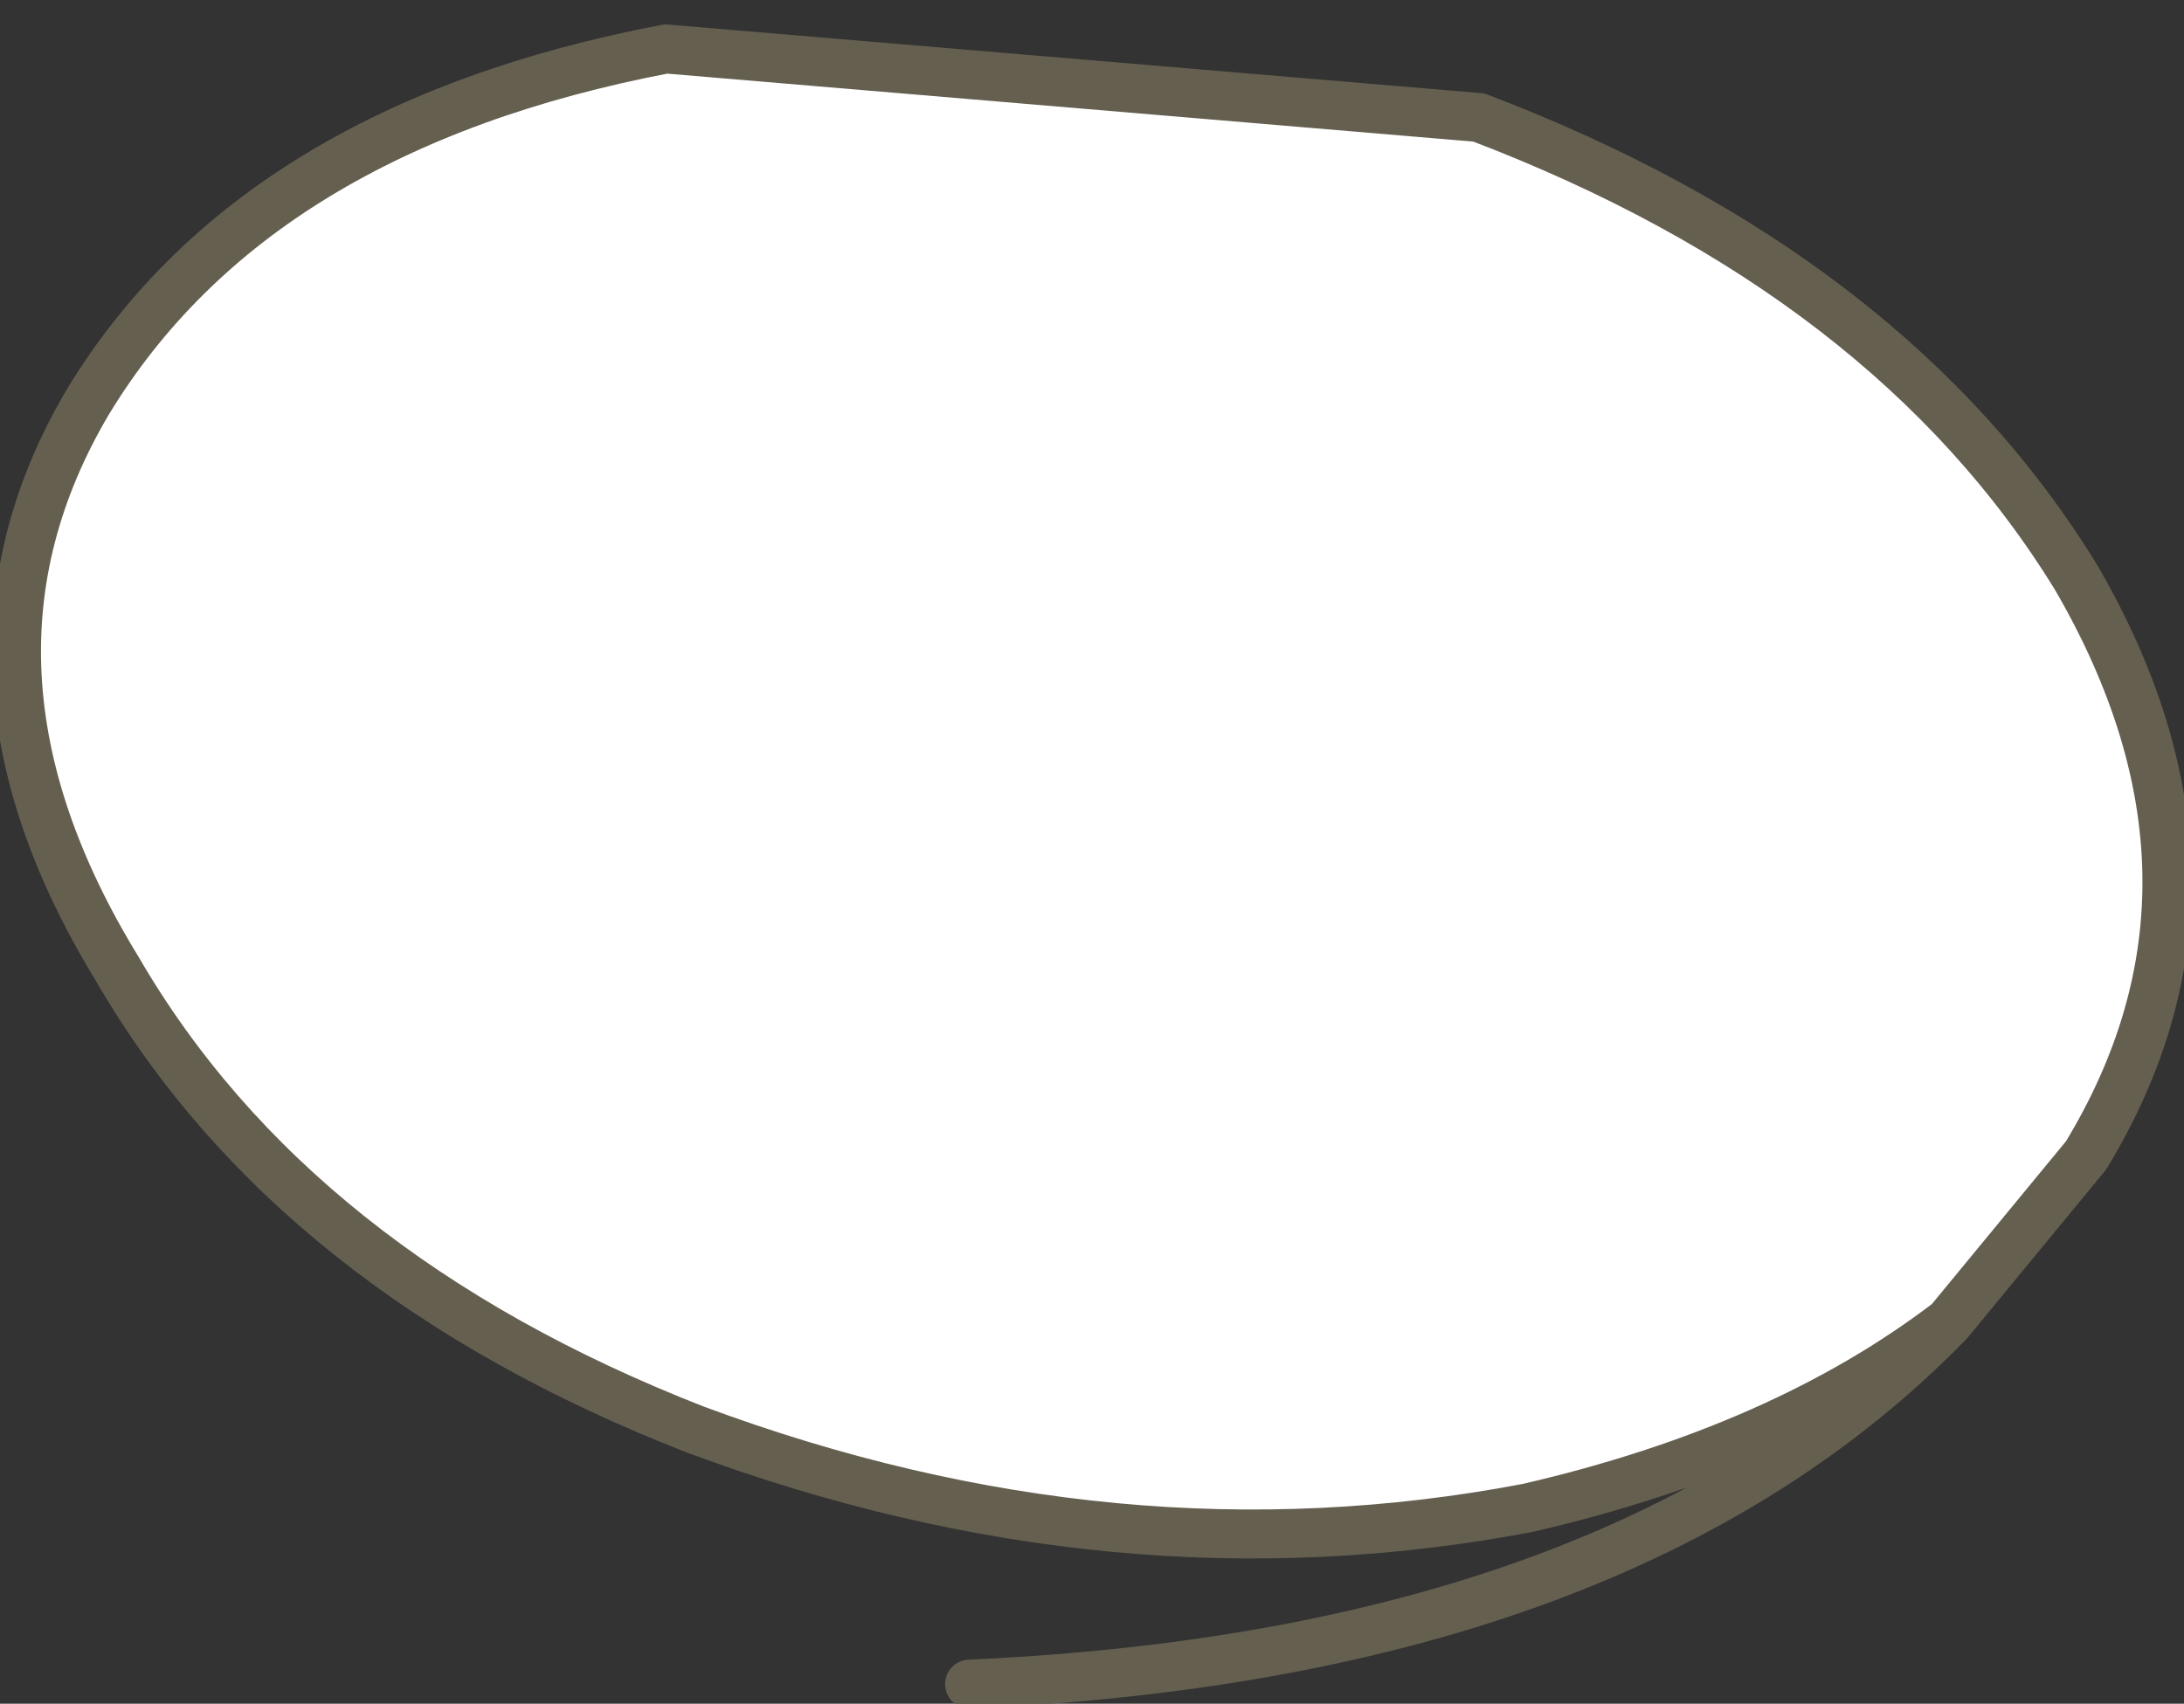 <?xml version="1.0" encoding="UTF-8" standalone="no"?>
<svg xmlns:xlink="http://www.w3.org/1999/xlink" height="8.7px" width="11.15px" xmlns="http://www.w3.org/2000/svg">
  <rect width="100%" height="100%" fill="#333333" stroke="none"/>
  <g transform="matrix(1.0, 0.0, 0.0, 1.0, 5.9, 4.1)">
    <path d="M4.05 2.65 Q3.2 3.3 1.9 3.6 -0.2 4.0 -2.35 3.2 -4.4 2.4 -5.3 0.85 -6.25 -0.7 -5.45 -2.05 -4.6 -3.45 -2.5 -3.85 L1.65 -3.5 Q3.75 -2.7 4.7 -1.15 5.6 0.4 4.75 1.8 L4.05 2.65" fill="#ffffff" fill-rule="evenodd" stroke="none"/>
    <path d="M4.05 2.65 Q3.2 3.3 1.9 3.6 -0.2 4.0 -2.35 3.2 -4.4 2.4 -5.3 0.85 -6.25 -0.7 -5.45 -2.05 -4.6 -3.45 -2.5 -3.85 L1.65 -3.5 Q3.75 -2.7 4.7 -1.15 5.6 0.4 4.75 1.8 L4.05 2.65 Q2.4 4.35 -0.95 4.5" fill="none" stroke="#655f50" stroke-linecap="round" stroke-linejoin="round" stroke-width="0.25"/>
  </g>
</svg>
